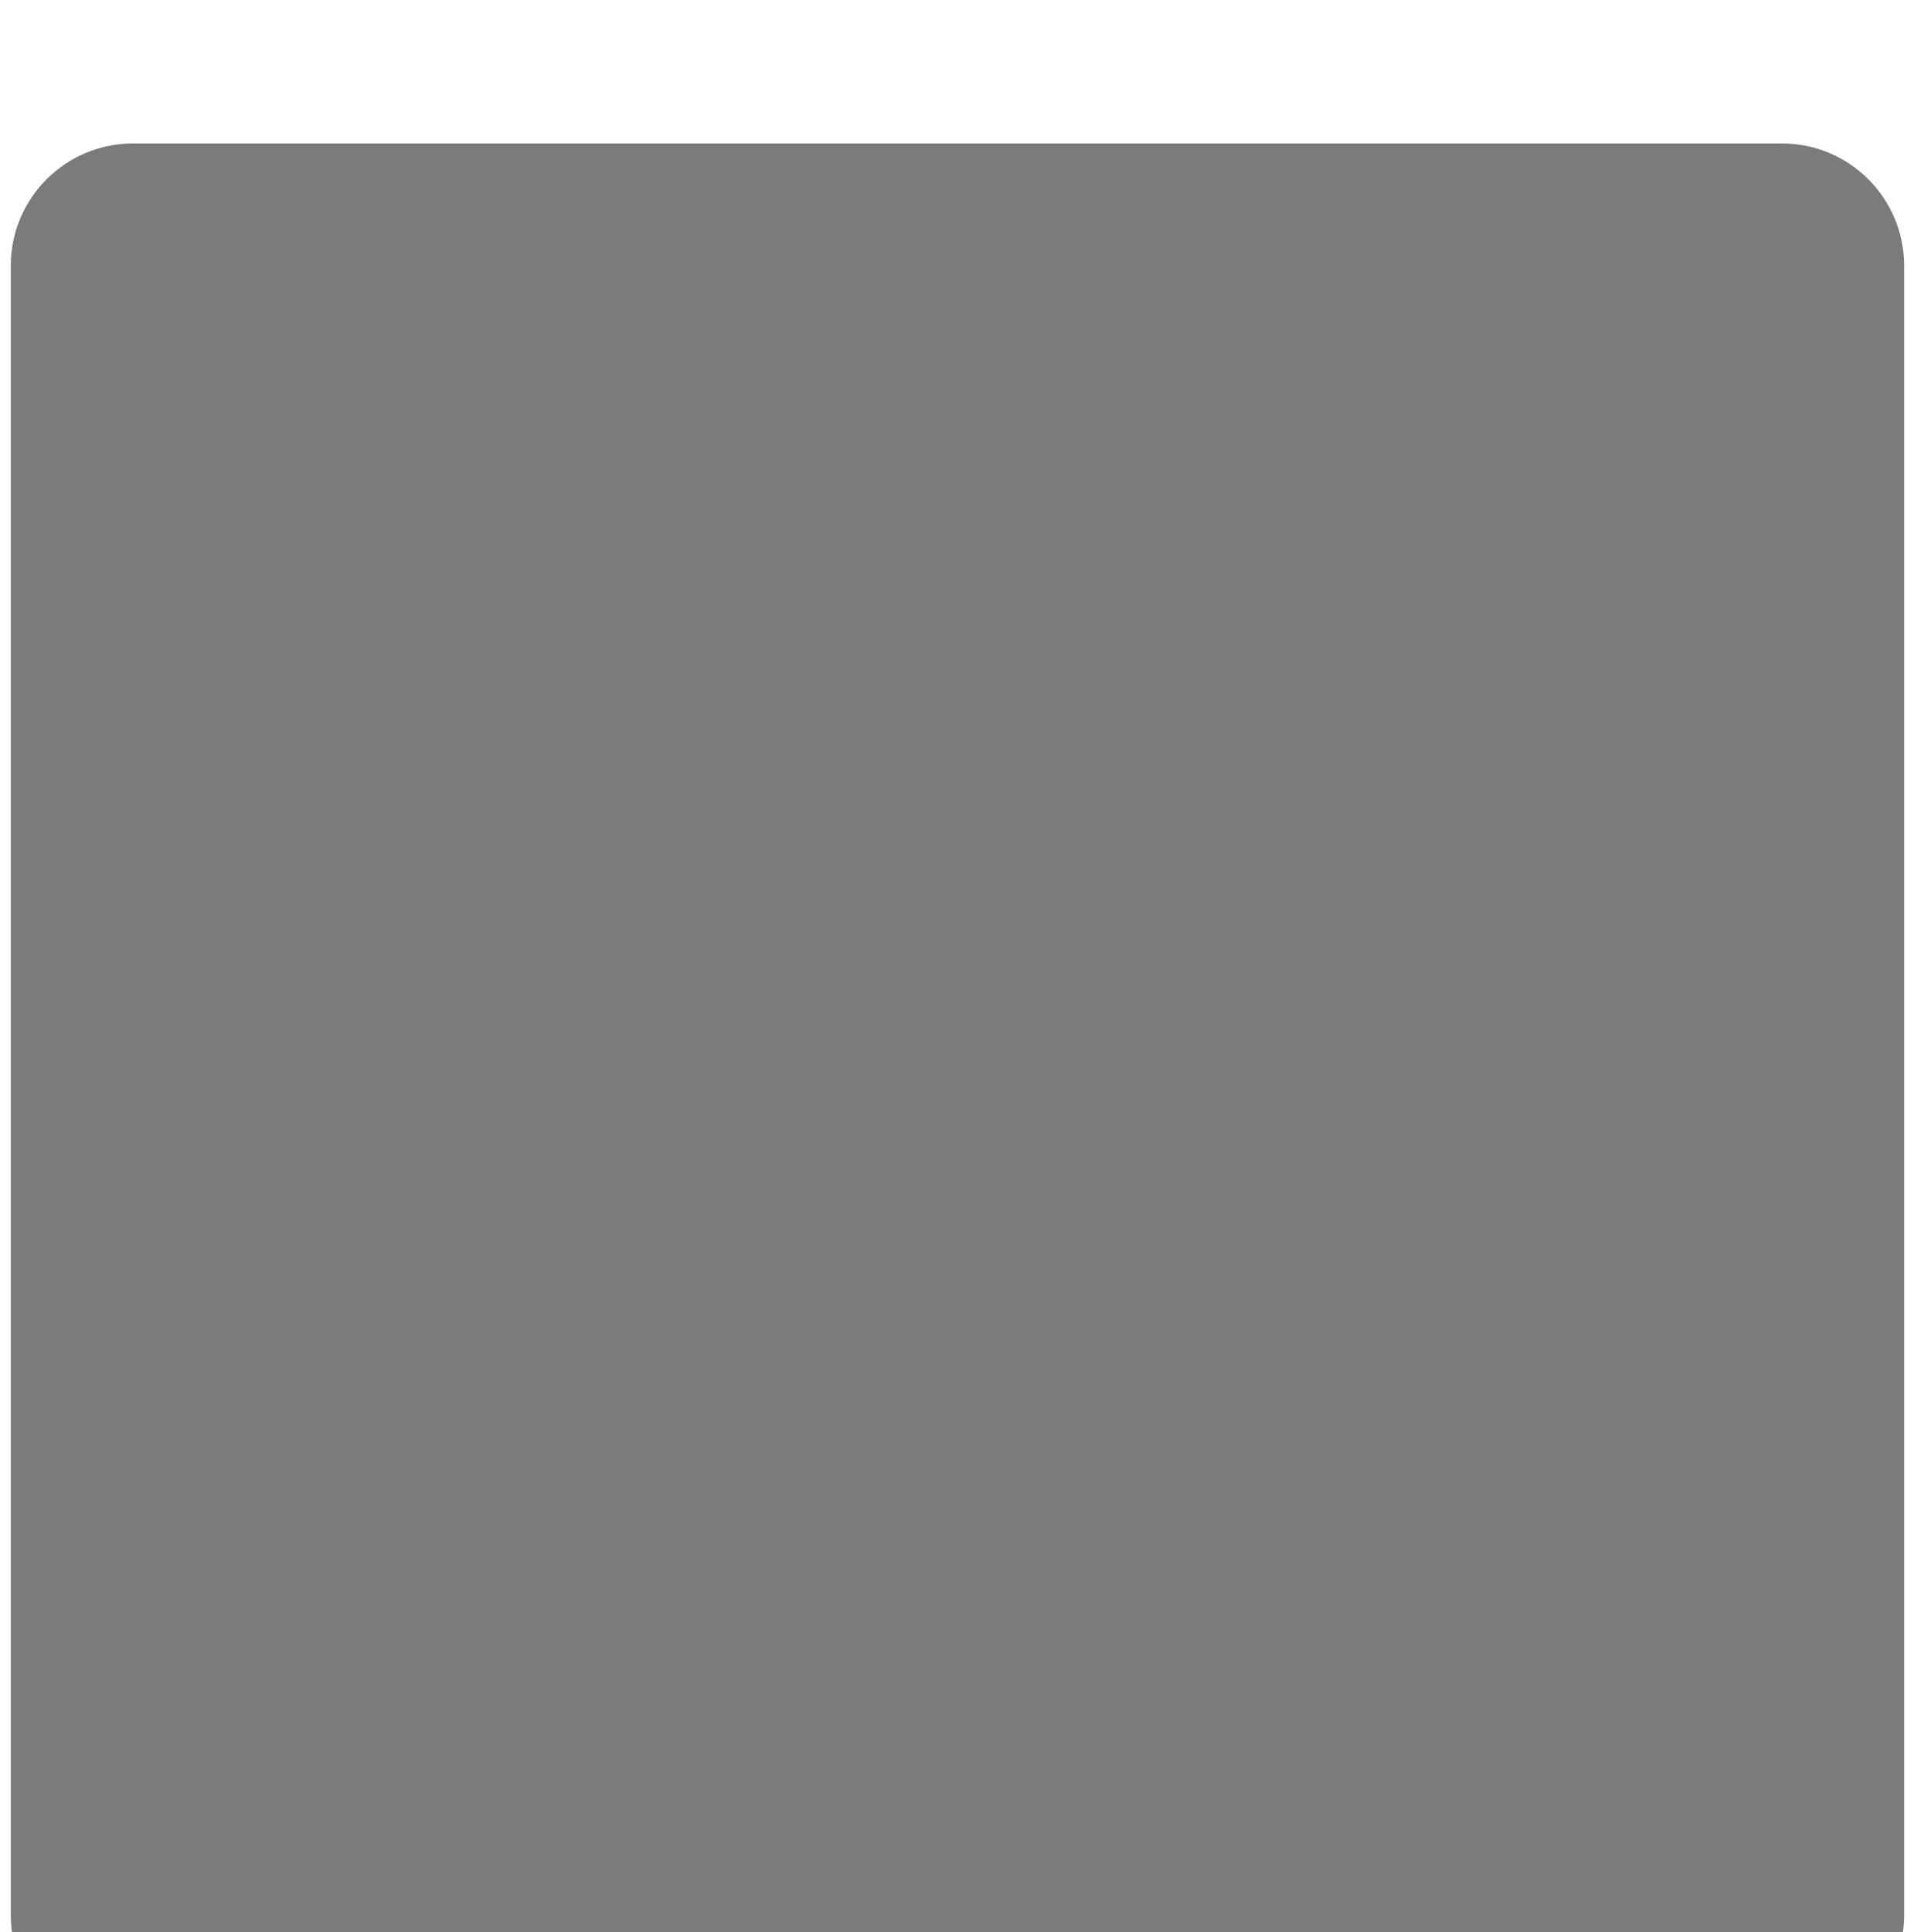 <?xml version="1.0" encoding="UTF-8"?> <svg xmlns="http://www.w3.org/2000/svg" width="78" height="79" viewBox="0 0 78 79" fill="none"> <g filter="url(#filter0_bii_1316_184)"> <path d="M77.883 73.307C77.883 76.068 75.644 78.307 72.883 78.307L5.441 78.307C2.68 78.307 0.441 76.068 0.441 73.307L0.441 5.865C0.441 3.104 2.68 0.865 5.441 0.865L72.883 0.865C75.644 0.865 77.883 3.104 77.883 5.865L77.883 73.307Z" fill="#232323" fill-opacity="0.6"></path> </g> <defs> <filter id="filter0_bii_1316_184" x="-59.559" y="-59.135" width="197.441" height="197.441" filterUnits="userSpaceOnUse" color-interpolation-filters="sRGB"> <feFlood flood-opacity="0" result="BackgroundImageFix"></feFlood> <feGaussianBlur in="BackgroundImageFix" stdDeviation="30"></feGaussianBlur> <feComposite in2="SourceAlpha" operator="in" result="effect1_backgroundBlur_1316_184"></feComposite> <feBlend mode="normal" in="SourceGraphic" in2="effect1_backgroundBlur_1316_184" result="shape"></feBlend> <feColorMatrix in="SourceAlpha" type="matrix" values="0 0 0 0 0 0 0 0 0 0 0 0 0 0 0 0 0 0 127 0" result="hardAlpha"></feColorMatrix> <feOffset dy="4"></feOffset> <feGaussianBlur stdDeviation="2"></feGaussianBlur> <feComposite in2="hardAlpha" operator="arithmetic" k2="-1" k3="1"></feComposite> <feColorMatrix type="matrix" values="0 0 0 0 1 0 0 0 0 1 0 0 0 0 1 0 0 0 0.05 0"></feColorMatrix> <feBlend mode="normal" in2="shape" result="effect2_innerShadow_1316_184"></feBlend> <feColorMatrix in="SourceAlpha" type="matrix" values="0 0 0 0 0 0 0 0 0 0 0 0 0 0 0 0 0 0 127 0" result="hardAlpha"></feColorMatrix> <feOffset dy="1"></feOffset> <feGaussianBlur stdDeviation="2"></feGaussianBlur> <feComposite in2="hardAlpha" operator="arithmetic" k2="-1" k3="1"></feComposite> <feColorMatrix type="matrix" values="0 0 0 0 1 0 0 0 0 1 0 0 0 0 1 0 0 0 0.15 0"></feColorMatrix> <feBlend mode="normal" in2="effect2_innerShadow_1316_184" result="effect3_innerShadow_1316_184"></feBlend> </filter> </defs> </svg> 